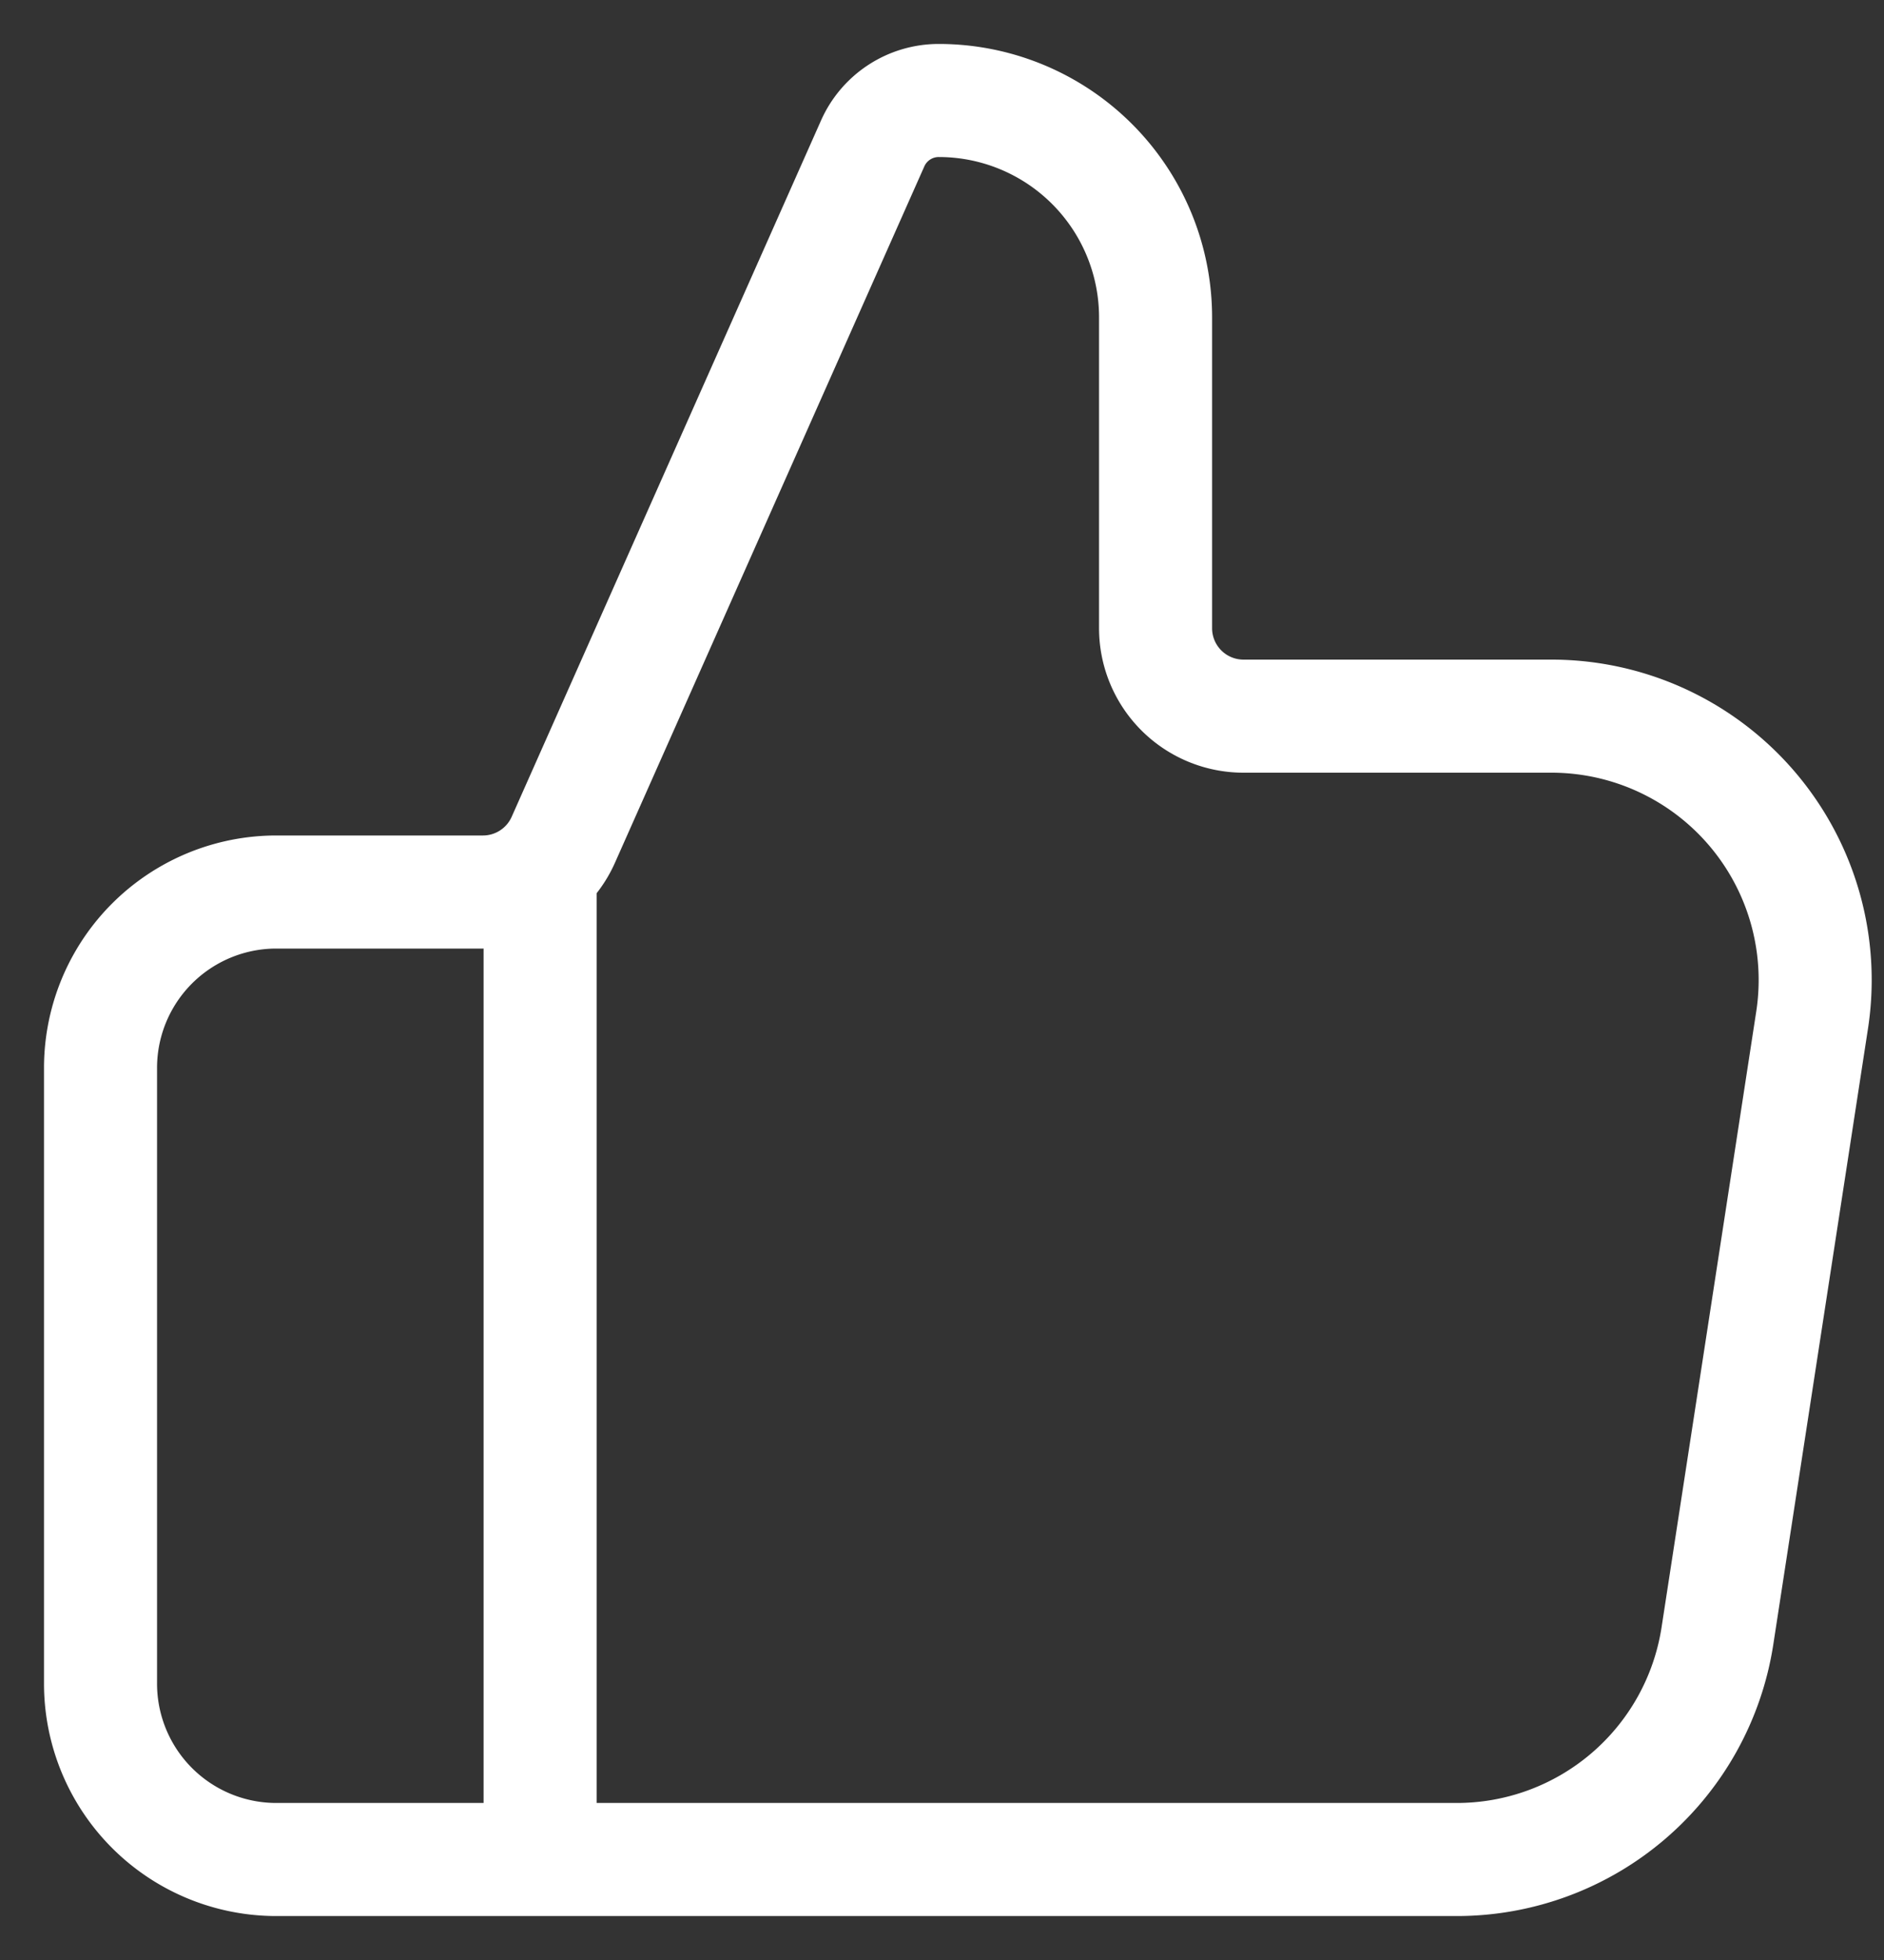 <svg width="25" height="26" fill="none" xmlns="http://www.w3.org/2000/svg"><rect width="100%" height="100%" fill="#333333" stroke="none"/><path d="M7.167 24.667V11.833m-5.833 2.334v8.166a2.333 2.333 0 002.333 2.334H19.33a3.5 3.5 0 003.46-2.968l1.256-8.167a3.5 3.5 0 00-3.46-4.032H16.5a1.167 1.167 0 01-1.166-1.167V4.21a2.877 2.877 0 00-2.877-2.877.959.959 0 00-.877.57L7.475 11.14a1.167 1.167 0 01-1.066.693H3.667a2.333 2.333 0 00-2.333 2.334z" stroke="#fff" stroke-width="1.5" stroke-linecap="round" stroke-linejoin="round"/></svg>